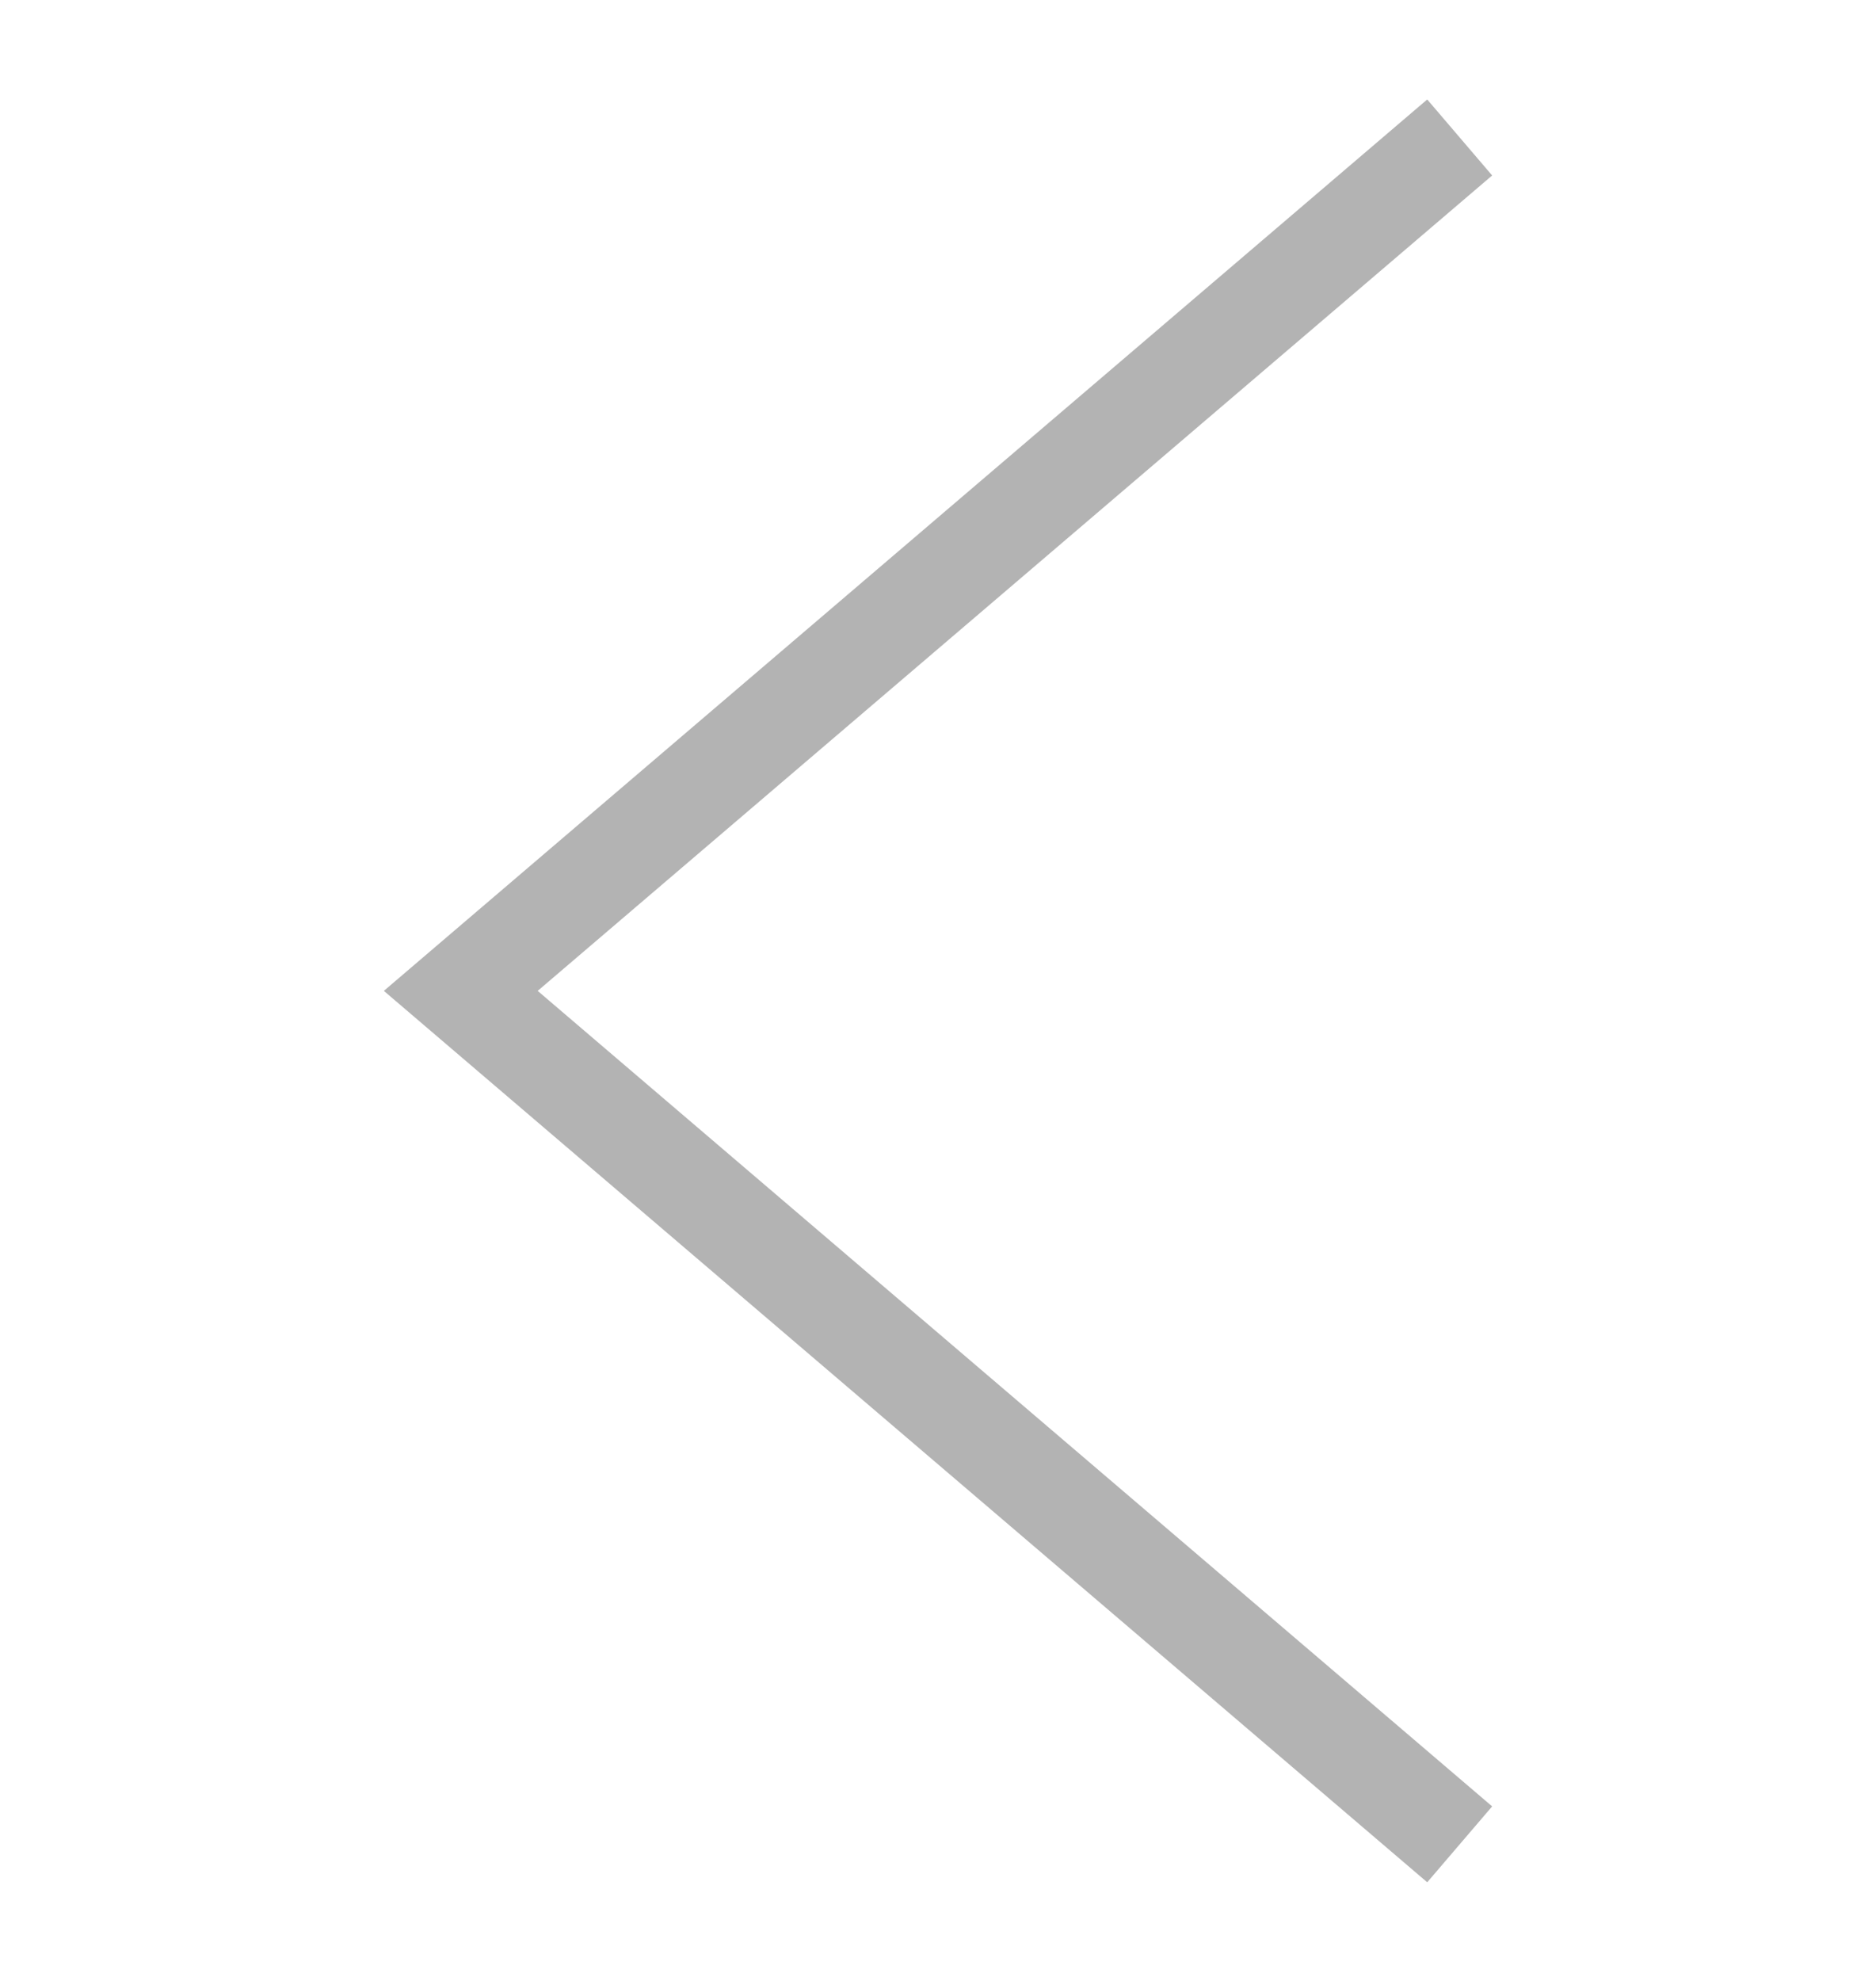 <svg width="18" height="19" viewBox="0 0 18 19" fill="none" xmlns="http://www.w3.org/2000/svg">
<path d="M13.694 18.054L3.683 9.504L13.694 0.954L14.317 1.683L5.159 9.504L14.317 17.326" fill="#B3B3B3"/>
</svg>
